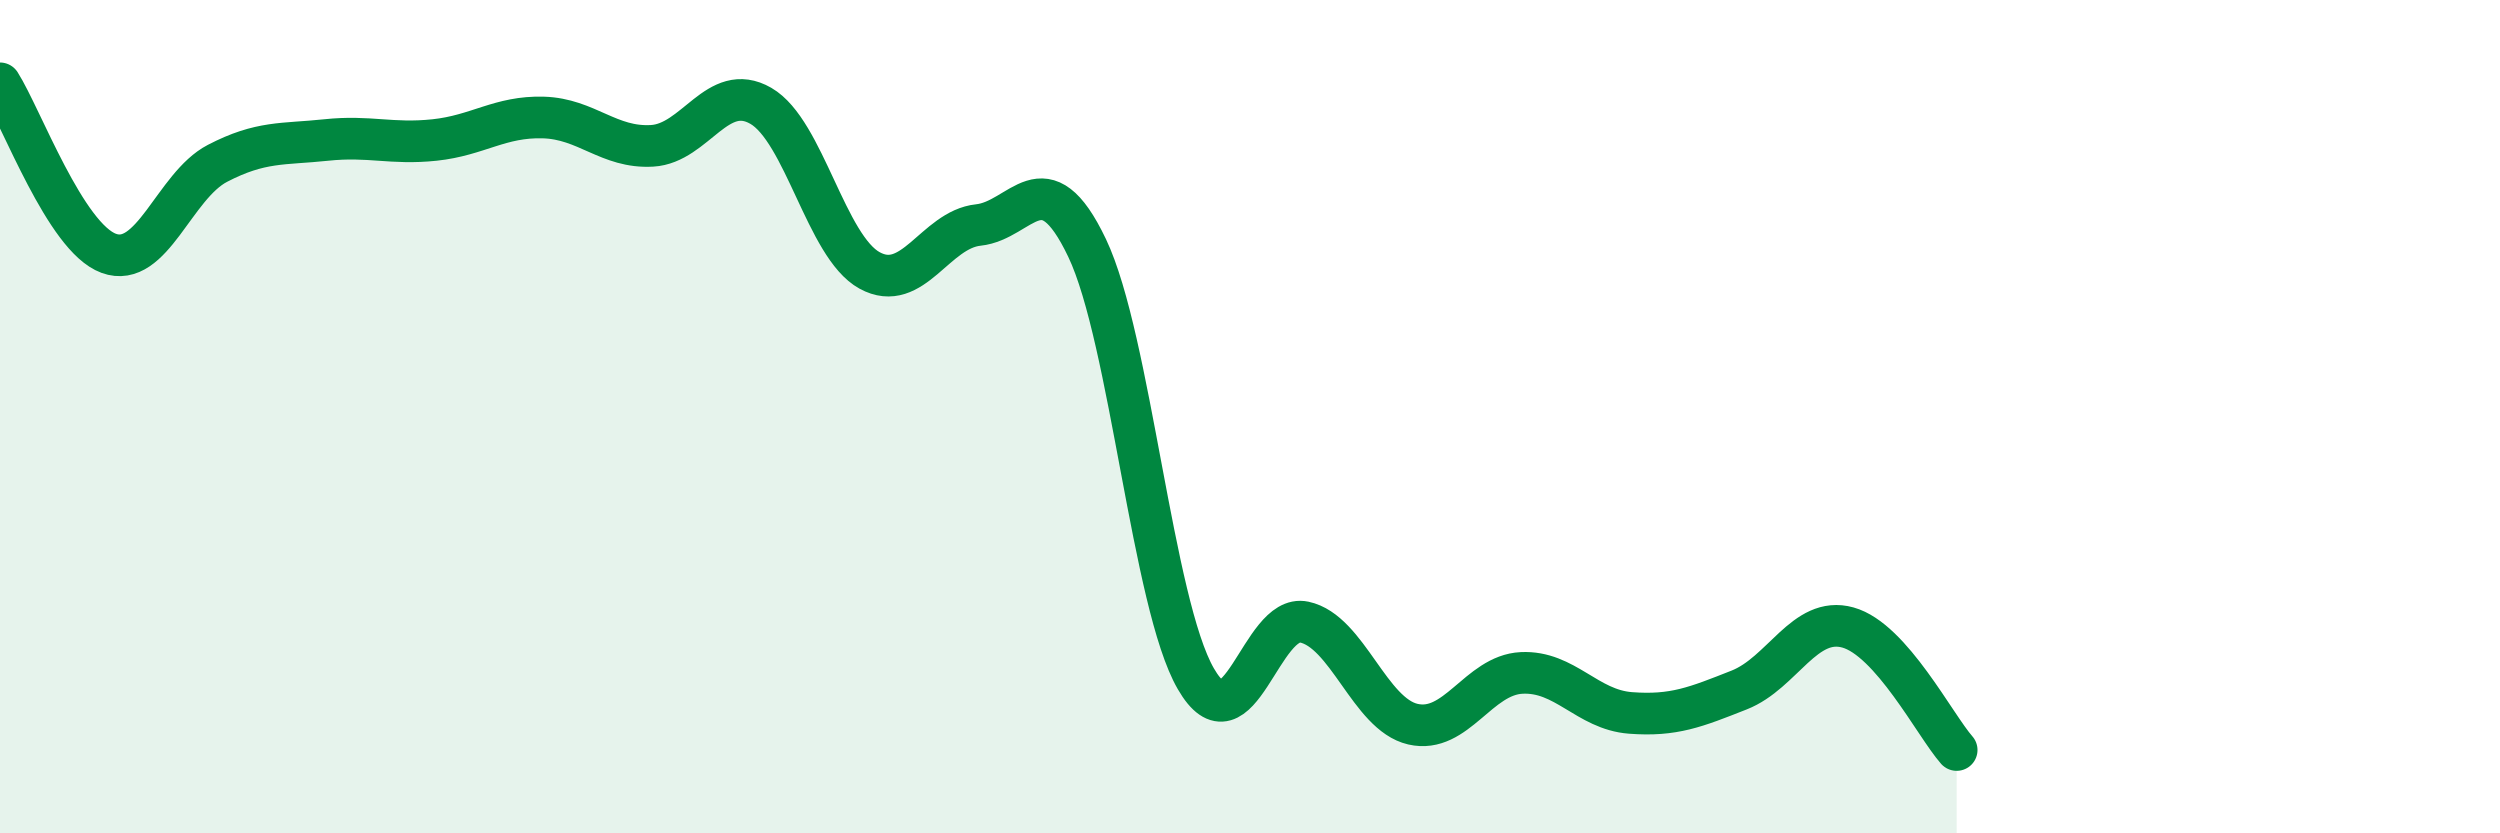 
    <svg width="60" height="20" viewBox="0 0 60 20" xmlns="http://www.w3.org/2000/svg">
      <path
        d="M 0,2 C 0.52,2.82 1.57,5.7 2.61,6.08 C 3.65,6.46 4.18,4.46 5.22,3.92 C 6.26,3.38 6.79,3.47 7.83,3.36 C 8.87,3.25 9.39,3.47 10.43,3.36 C 11.47,3.25 12,2.79 13.04,2.82 C 14.08,2.85 14.61,3.56 15.65,3.5 C 16.69,3.44 17.22,1.94 18.26,2.54 C 19.3,3.14 19.83,5.92 20.87,6.49 C 21.91,7.06 22.44,5.51 23.48,5.4 C 24.52,5.29 25.05,3.77 26.09,5.95 C 27.13,8.13 27.66,14.49 28.7,16.29 C 29.74,18.09 30.26,14.71 31.3,14.93 C 32.34,15.15 32.87,17.14 33.91,17.38 C 34.95,17.62 35.48,16.2 36.52,16.15 C 37.56,16.1 38.09,17.03 39.13,17.11 C 40.17,17.19 40.7,16.97 41.74,16.56 C 42.78,16.15 43.31,14.77 44.35,15.06 C 45.39,15.35 46.44,17.41 46.96,18L46.96 20L0 20Z"
        fill="#008740"
        opacity="0.1"
        stroke-linecap="round"
        stroke-linejoin="round"
      />
      <path
        d="M 0,2 C 0.52,2.82 1.57,5.7 2.61,6.08 C 3.65,6.46 4.18,4.46 5.22,3.92 C 6.26,3.38 6.79,3.47 7.83,3.36 C 8.87,3.25 9.39,3.47 10.43,3.36 C 11.47,3.25 12,2.79 13.04,2.82 C 14.08,2.85 14.61,3.56 15.65,3.5 C 16.69,3.44 17.22,1.94 18.26,2.54 C 19.3,3.14 19.83,5.92 20.87,6.49 C 21.91,7.06 22.44,5.51 23.48,5.4 C 24.52,5.29 25.05,3.77 26.09,5.95 C 27.13,8.13 27.66,14.49 28.7,16.29 C 29.74,18.09 30.26,14.71 31.3,14.93 C 32.34,15.15 32.87,17.14 33.91,17.38 C 34.95,17.62 35.48,16.2 36.52,16.15 C 37.56,16.1 38.09,17.03 39.13,17.11 C 40.17,17.19 40.7,16.97 41.74,16.56 C 42.78,16.15 43.31,14.77 44.35,15.06 C 45.39,15.35 46.44,17.41 46.96,18"
        stroke="#008740"
        stroke-width="1"
        fill="none"
        stroke-linecap="round"
        stroke-linejoin="round"
      />
    </svg>
  